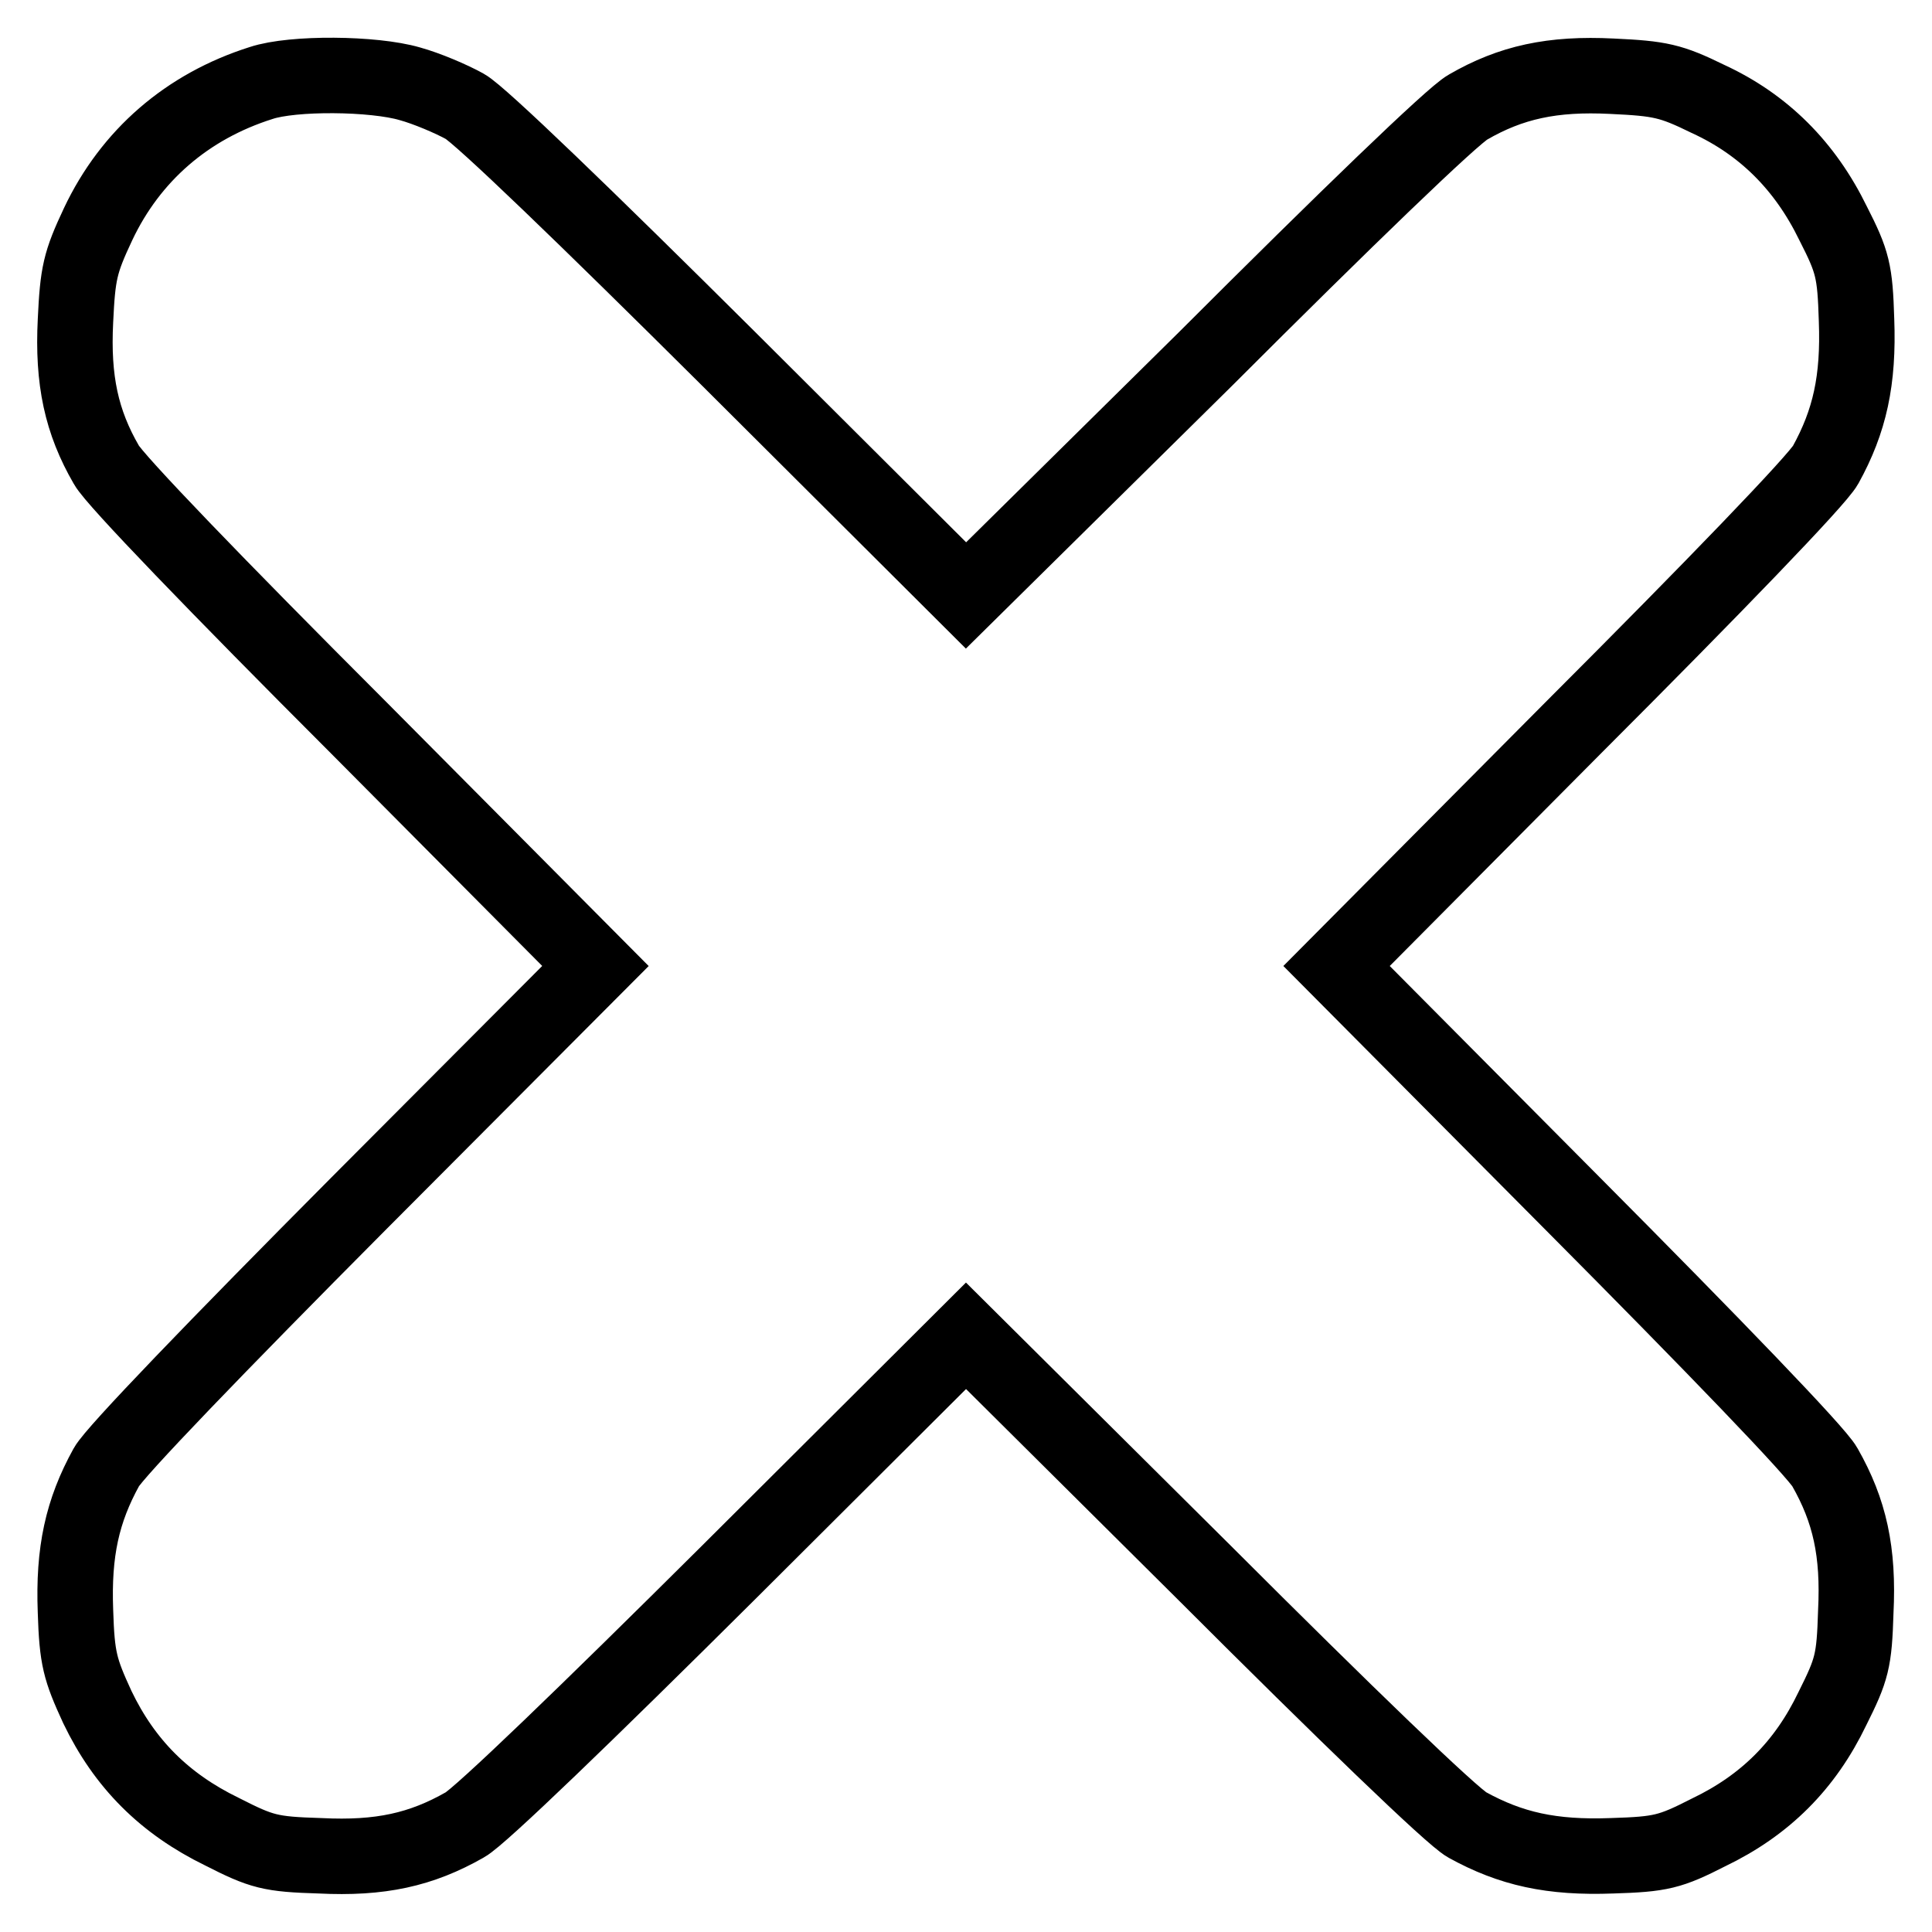 <?xml version="1.0" encoding="utf-8"?>
<!-- Svg Vector Icons : http://www.onlinewebfonts.com/icon -->
<!DOCTYPE svg PUBLIC "-//W3C//DTD SVG 1.1//EN" "http://www.w3.org/Graphics/SVG/1.1/DTD/svg11.dtd">
<svg version="1.1" xmlns="http://www.w3.org/2000/svg" xmlns:xlink="http://www.w3.org/1999/xlink" x="0px" y="0px" viewBox="0 0 256 256" enable-background="new 0 0 256 256" xml:space="preserve">
<g><g><g><path stroke-width="10" fill-opacity="0" stroke="#000000"  d="M34.6,11c-9.8,3.1-17.3,9.6-21.6,18.7c-2.4,5.1-2.7,6.5-3,12.8c-0.4,7.9,0.8,13.4,4.1,19.1c1.1,2,14.8,16.2,33.4,34.8L78.9,128l-31.4,31.5c-18.6,18.7-32.3,32.9-33.4,34.9c-3.2,5.8-4.4,11.2-4.1,19.1c0.2,6.3,0.6,7.7,2.9,12.7c3.6,7.5,8.9,12.8,16.5,16.5c5.3,2.7,6.4,3,13,3.2c8,0.4,13.4-0.8,19.2-4.1c2-1.1,16.2-14.8,34.9-33.4l31.5-31.4l31.6,31.4c18.6,18.6,32.8,32.3,34.8,33.4c5.8,3.2,11.2,4.4,19.2,4.1c6.5-0.2,7.7-0.5,12.8-3.1c7.5-3.6,12.8-8.9,16.4-16.4c2.6-5.2,2.9-6.3,3.1-12.8c0.4-8-0.8-13.4-4.1-19.2c-1.1-2-14.8-16.2-33.4-34.9L177.1,128l31.4-31.6c18.6-18.6,32.3-32.8,33.4-34.8c3.2-5.8,4.4-11.2,4.1-19.2c-0.2-6.5-0.5-7.7-3.1-12.8c-3.7-7.6-9.2-13.1-16.6-16.5c-4.9-2.4-6.3-2.7-12.7-3c-7.9-0.4-13.4,0.8-19.1,4.1c-2,1.1-16.2,14.8-34.8,33.4L128,78.9L96.5,47.5C77.7,28.8,63.6,15.2,61.6,14.1c-1.8-1-5.1-2.4-7.3-3C49.5,9.7,38.8,9.6,34.6,11z"/></g></g></g>
</svg>
